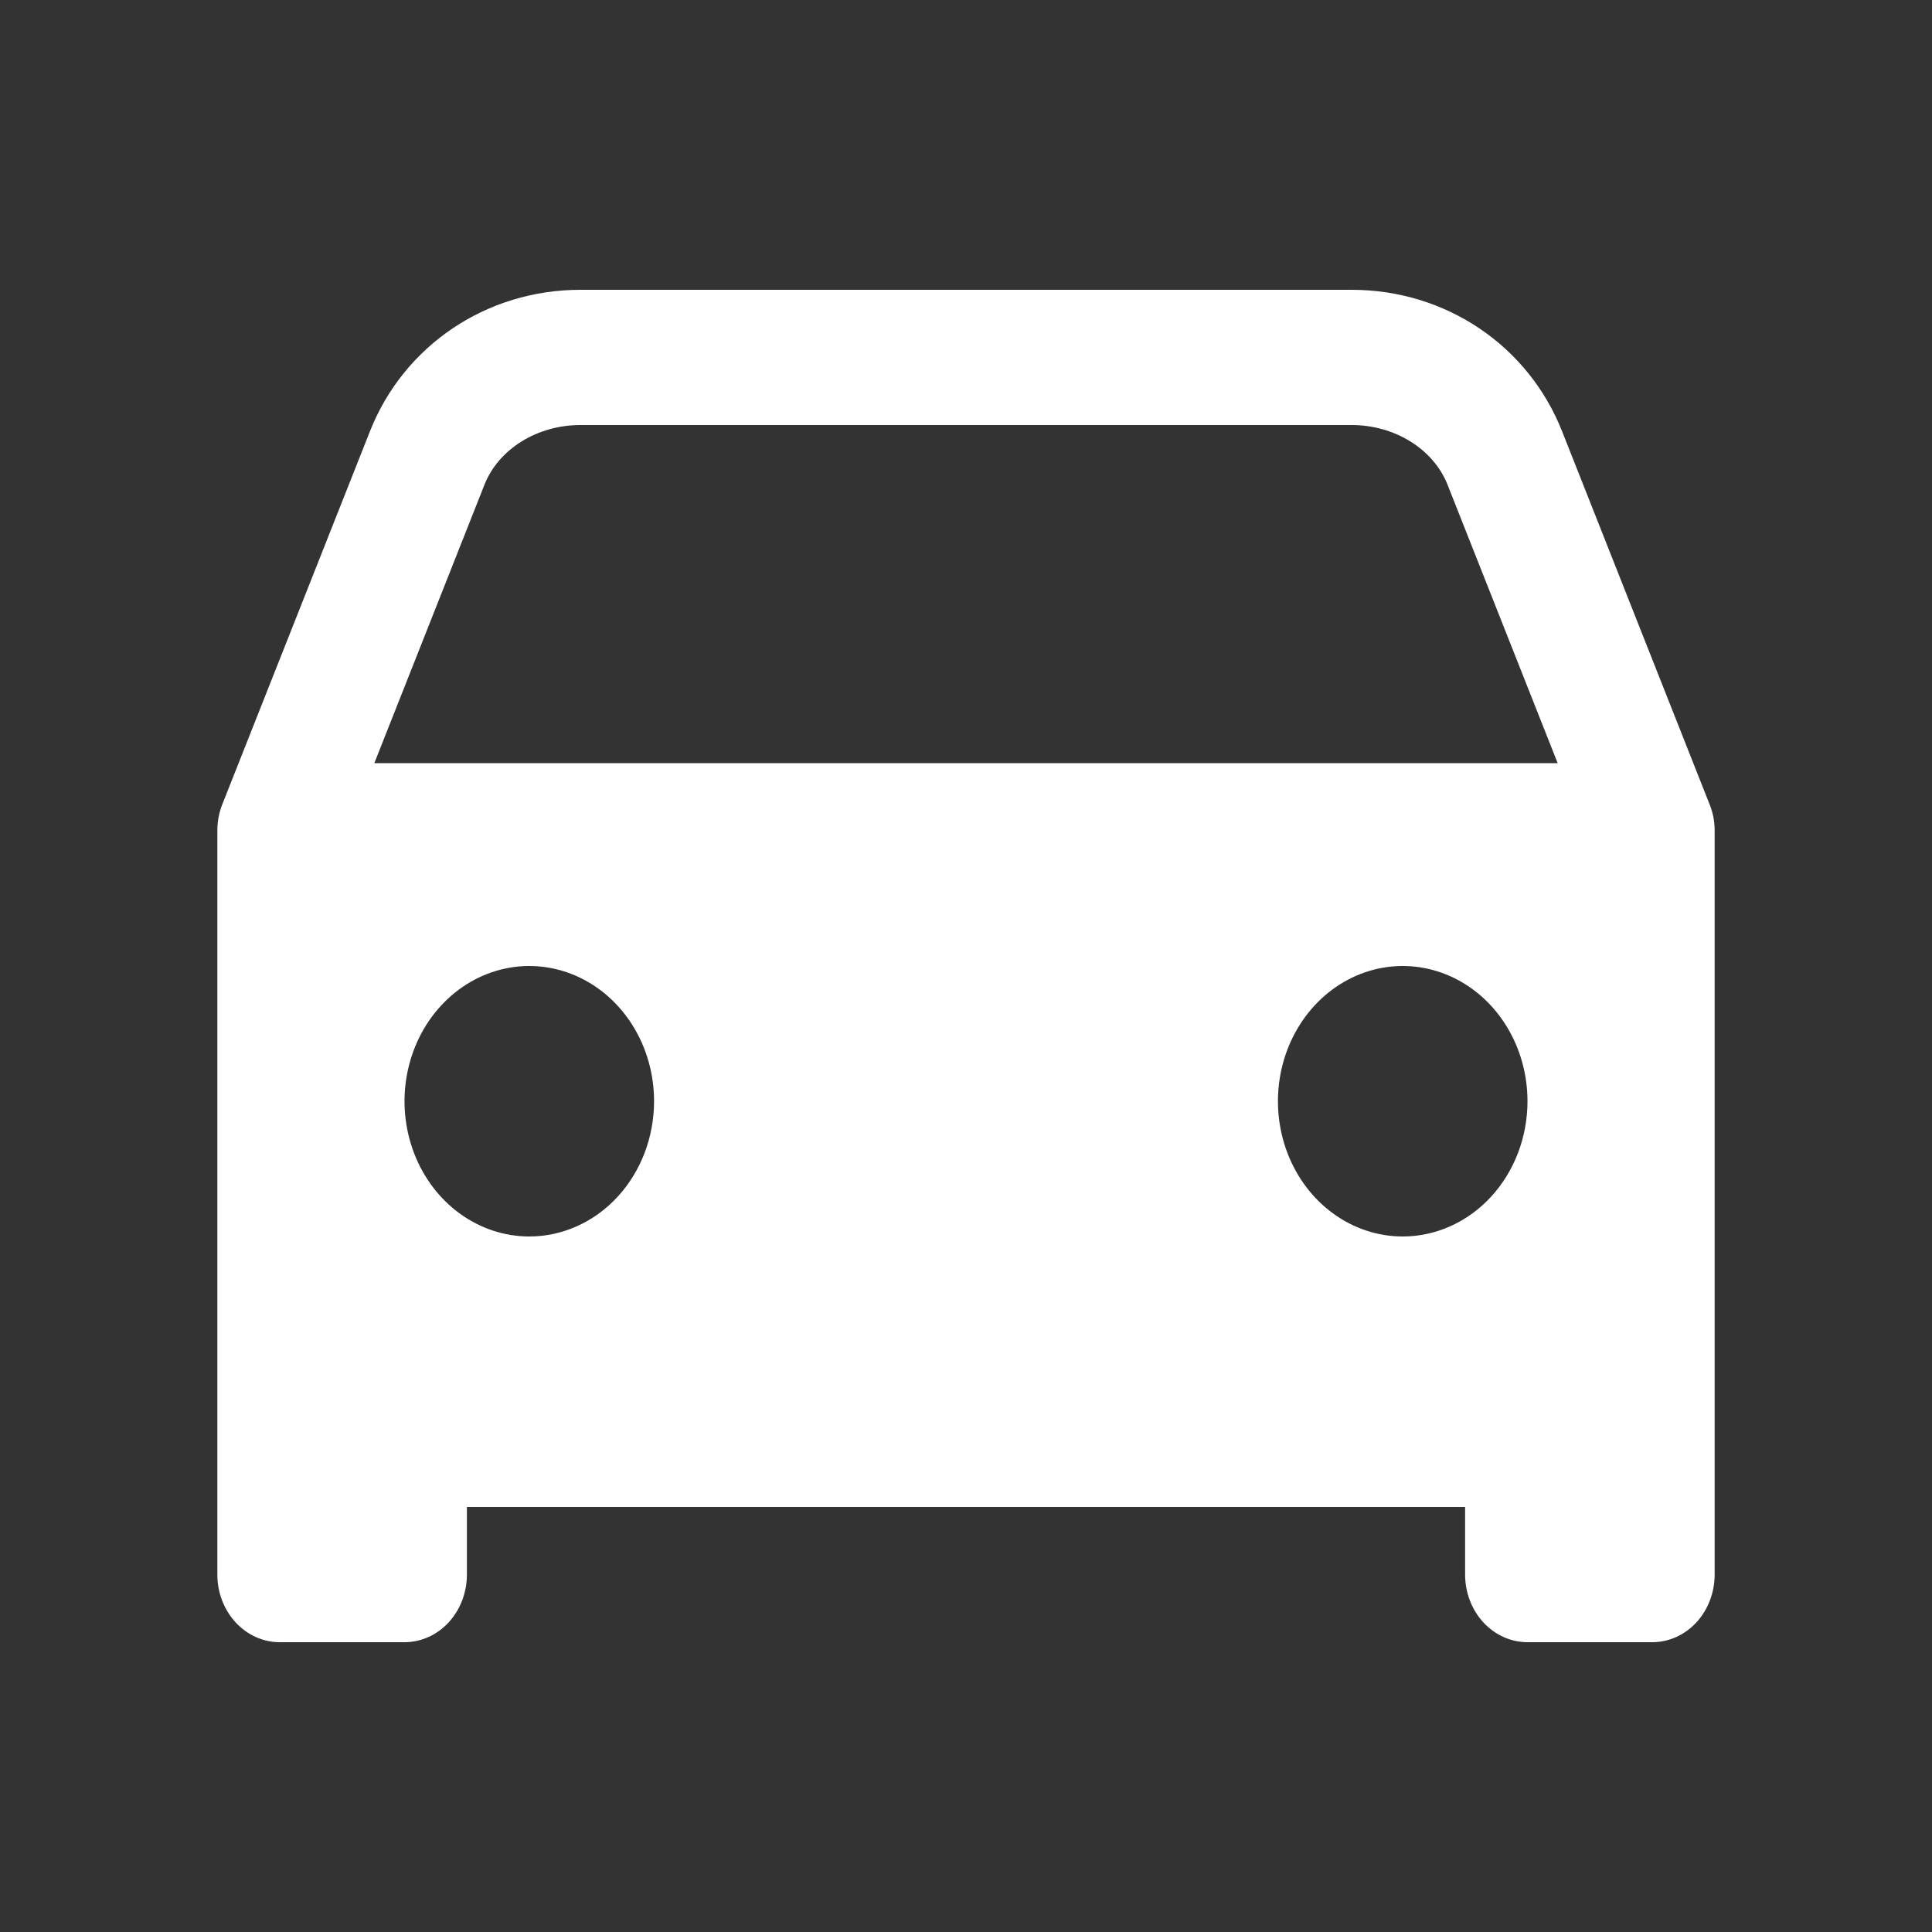 <?xml version="1.0" encoding="UTF-8"?>
<svg xmlns="http://www.w3.org/2000/svg" width="240" height="240" viewBox="0 0 240 240" fill="none">
  <rect x="0" y="0" width="240" height="240" fill="#333333" stroke="none"/>
  <path d="M212.845 101.509C212.734 100.954 212.572 100.412 212.361 99.892L194.061 53.608C189.842 42.914 179.578 36 167.9 36H72.1C60.432 36 50.158 42.914 45.944 53.608L27.625 99.892C27.208 100.936 26.996 102.063 27 103.2V195.6C27 197.828 27.817 199.964 29.27 201.54C30.723 203.115 32.695 204 34.75 204H50.25C52.306 204 54.277 203.115 55.73 201.54C57.184 199.964 58 197.828 58 195.6V187.2H182V195.6C182 197.828 182.817 199.964 184.27 201.54C185.723 203.115 187.695 204 189.75 204H205.25C207.305 204 209.277 203.115 210.73 201.54C212.183 199.964 213 197.828 213 195.6V103.2C213.001 102.632 212.949 102.066 212.845 101.509ZM65.75 153.6C62.684 153.6 59.688 152.615 57.139 150.769C54.59 148.923 52.603 146.299 51.43 143.229C50.257 140.159 49.95 136.781 50.548 133.522C51.146 130.264 52.622 127.27 54.79 124.921C56.958 122.571 59.719 120.971 62.726 120.323C65.733 119.675 68.849 120.007 71.682 121.279C74.514 122.55 76.935 124.704 78.638 127.466C80.341 130.229 81.25 133.477 81.25 136.8C81.25 141.256 79.617 145.529 76.71 148.679C73.803 151.83 69.861 153.6 65.75 153.6ZM174.25 153.6C171.184 153.6 168.188 152.615 165.639 150.769C163.09 148.923 161.103 146.299 159.93 143.229C158.757 140.159 158.45 136.781 159.048 133.522C159.646 130.264 161.122 127.27 163.29 124.921C165.458 122.571 168.219 120.971 171.226 120.323C174.233 119.675 177.349 120.007 180.182 121.279C183.014 122.55 185.435 124.704 187.138 127.466C188.841 130.229 189.75 133.477 189.75 136.8C189.75 141.256 188.117 145.529 185.21 148.679C182.303 151.83 178.361 153.6 174.25 153.6ZM46.501 94.8L60.175 60.229C61.928 55.787 66.719 52.8 72.1 52.8H167.9C173.276 52.8 178.072 55.787 179.825 60.229L193.499 94.8H46.501Z" fill="white"></path>
</svg>
